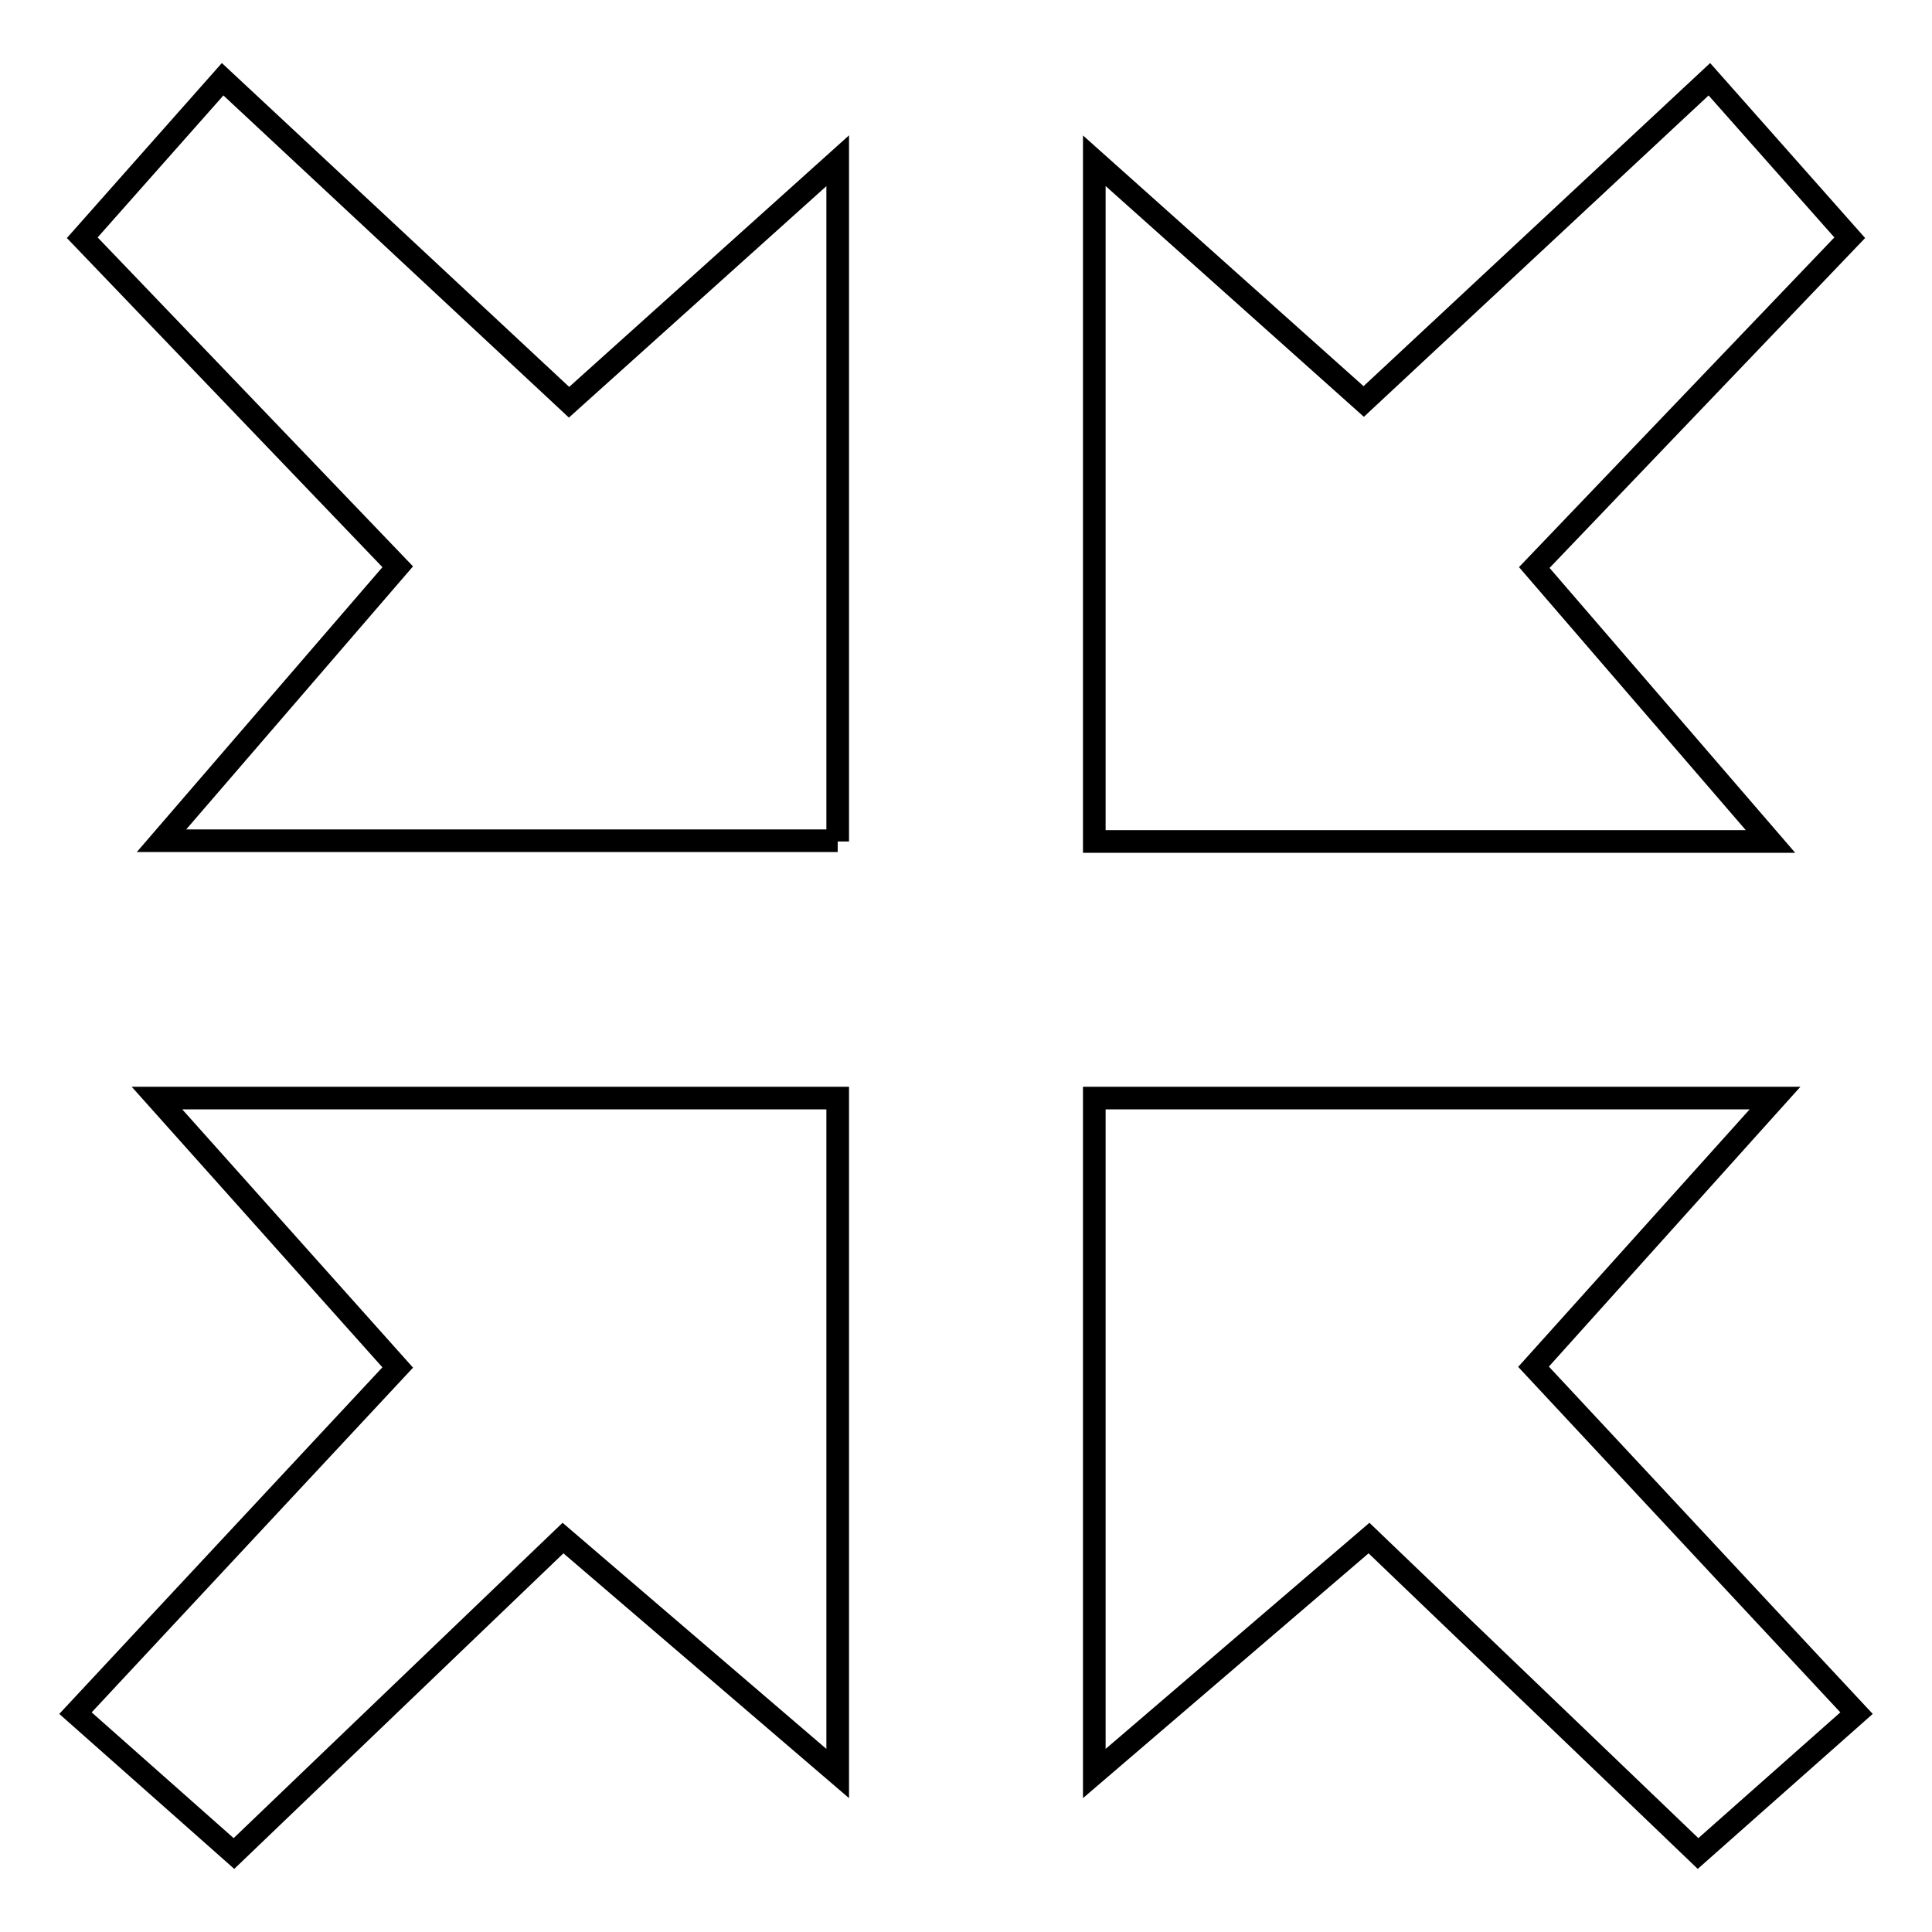 <?xml version="1.0" encoding="utf-8"?>
<!-- Svg Vector Icons : http://www.onlinewebfonts.com/icon -->
<!DOCTYPE svg PUBLIC "-//W3C//DTD SVG 1.1//EN" "http://www.w3.org/Graphics/SVG/1.1/DTD/svg11.dtd">
<svg version="1.1" xmlns="http://www.w3.org/2000/svg" xmlns:xlink="http://www.w3.org/1999/xlink" x="0px" y="0px" viewBox="0 0 256 256" enable-background="new 0 0 256 256" xml:space="preserve">
<g><g><path stroke-width="3" fill-opacity="0" stroke="#000000"  d="M145,111.5l0-90.2l35.7,31.9l45.8-42.7l18.6,21l-41.8,43.7l31.3,36.3H145z"/><path stroke-width="3" fill-opacity="0" stroke="#000000"  d="M111,111.5l0-90.2l-35.6,32L29.5,10.5l-18.6,21l41.8,43.6l-31.3,36.3H111z"/><path stroke-width="3" fill-opacity="0" stroke="#000000"  d="M145,145.5l90.2,0l-32,35.6L246,227l-21,18.6l-43.6-41.8L145,235V145.5z"/><path stroke-width="3" fill-opacity="0" stroke="#000000"  d="M111,145.5l-90.2,0l31.9,35.7L10,227l21,18.6l43.6-41.8L111,235L111,145.5z"/></g></g>
</svg>